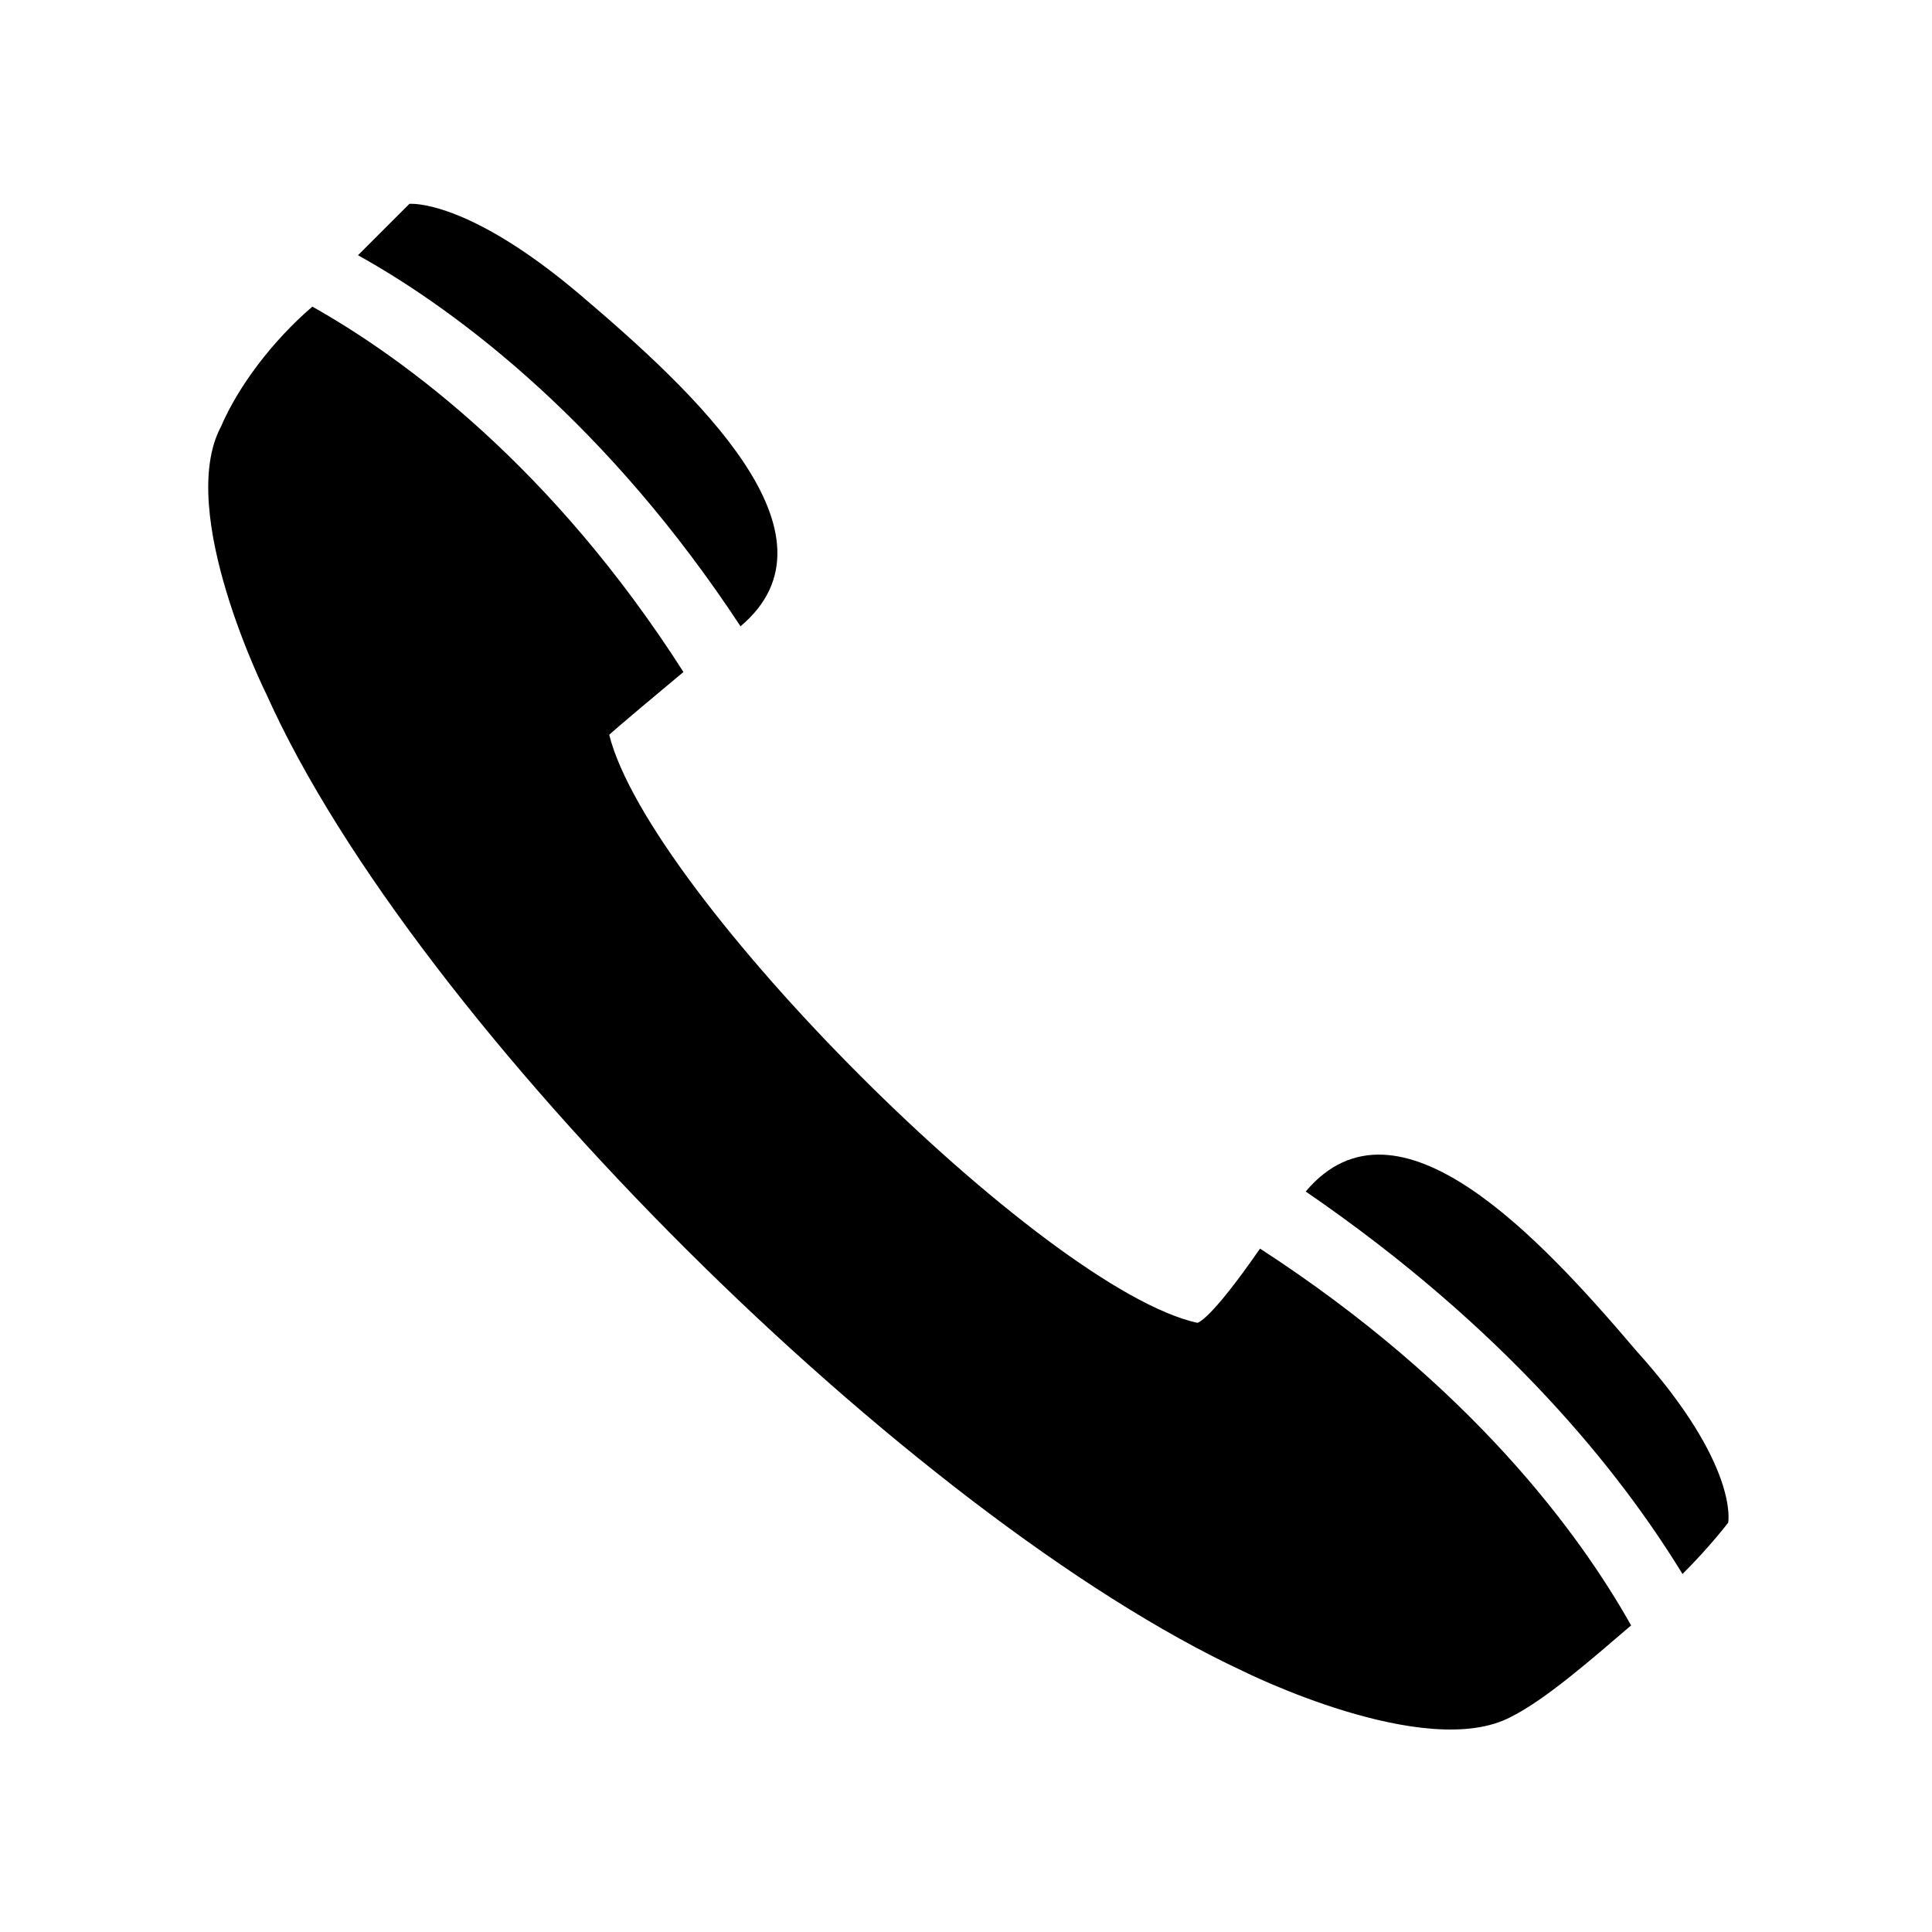<?xml version="1.0" encoding="UTF-8"?>
<!-- The Best Svg Icon site in the world: iconSvg.co, Visit us! https://iconsvg.co -->
<svg fill="#000000" width="800px" height="800px" version="1.1" viewBox="144 144 512 512" xmlns="http://www.w3.org/2000/svg">
 <path d="m473.38 586.85s48.414 24.207 71.109 12.105c9.078-4.539 21.18-15.129 31.773-24.207-13.617-24.207-42.363-63.543-98.34-99.855-13.617 19.668-16.641 19.668-16.641 19.668-40.848-9.078-145.24-113.47-155.83-155.83 0 0 1.512-1.512 19.668-16.641-34.797-54.465-74.133-83.211-98.34-96.828-10.59 9.078-19.668 21.18-24.207 31.773-12.105 22.695 12.105 71.109 12.105 71.109 39.336 87.75 170.96 217.86 258.71 258.71zm116.5-25.719c7.566-7.566 12.105-13.617 12.105-13.617s3.027-15.129-24.207-45.387c-25.719-30.258-63.543-71.109-87.75-42.363 52.953 36.312 83.211 74.133 99.855 101.37zm-249.64-251.15c28.746-24.207-12.105-62.031-42.363-87.75-30.258-25.719-45.387-24.207-45.387-24.207l-13.617 13.617c27.234 15.129 66.57 45.387 101.37 98.34z" fill-rule="evenodd"/>
</svg>